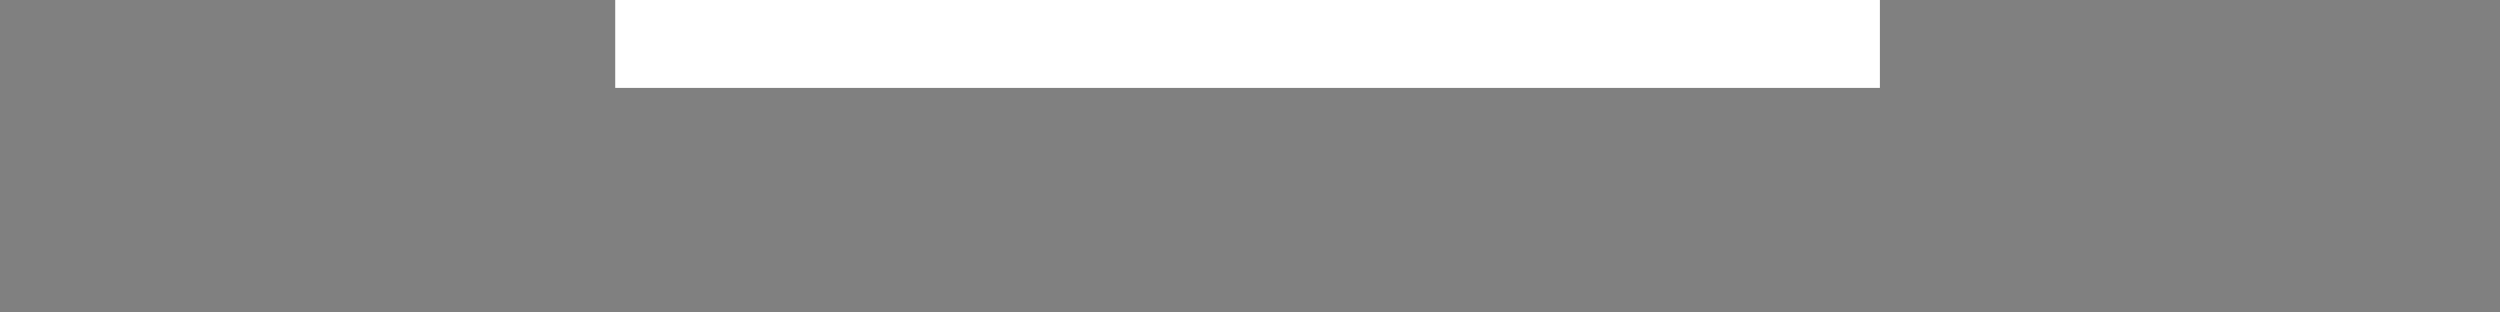 <svg width="2560" height="320" viewBox="0 0 2560 320" fill="none" xmlns="http://www.w3.org/2000/svg">
<rect x="0" y="0" width="2560" height="320" fill="#808080" stroke="none"/>
<path d="M1665.09 67.625H1666.59V75.68C1666.59 76.768 1666.27 77.62 1665.61 78.234C1664.96 78.849 1664.09 79.156 1663 79.156C1661.87 79.156 1660.99 78.867 1660.36 78.289C1659.73 77.711 1659.41 76.901 1659.41 75.859H1660.91C1660.91 76.51 1661.09 77.018 1661.45 77.383C1661.8 77.747 1662.32 77.93 1663 77.93C1663.62 77.93 1664.12 77.734 1664.5 77.344C1664.89 76.953 1665.08 76.406 1665.09 75.703V67.625ZM1677.9 73.68C1677.9 74.794 1677.71 75.768 1677.34 76.602C1676.96 77.43 1676.43 78.062 1675.74 78.5C1675.05 78.938 1674.25 79.156 1673.34 79.156C1672.44 79.156 1671.65 78.938 1670.95 78.5C1670.26 78.057 1669.72 77.43 1669.34 76.617C1668.96 75.799 1668.76 74.854 1668.75 73.781V72.961C1668.75 71.867 1668.94 70.901 1669.32 70.062C1669.7 69.224 1670.24 68.583 1670.93 68.141C1671.63 67.693 1672.42 67.469 1673.32 67.469C1674.23 67.469 1675.03 67.69 1675.73 68.133C1676.42 68.57 1676.96 69.208 1677.34 70.047C1677.71 70.88 1677.9 71.852 1677.9 72.961V73.68ZM1676.41 72.945C1676.41 71.596 1676.14 70.562 1675.59 69.844C1675.05 69.12 1674.29 68.758 1673.32 68.758C1672.37 68.758 1671.62 69.12 1671.08 69.844C1670.54 70.562 1670.26 71.562 1670.24 72.844V73.68C1670.24 74.987 1670.52 76.016 1671.06 76.766C1671.61 77.51 1672.37 77.883 1673.34 77.883C1674.3 77.883 1675.05 77.531 1675.59 76.828C1676.12 76.12 1676.39 75.107 1676.41 73.789V72.945ZM1681.76 79H1680.26V67.625H1681.76V79ZM1693.25 79H1691.74L1686.02 70.234V79H1684.51V67.625H1686.02L1691.76 76.43V67.625H1693.25V79Z" fill="black"/>
<rect x="630" width="1295" height="90" fill="white"/>
</svg>
